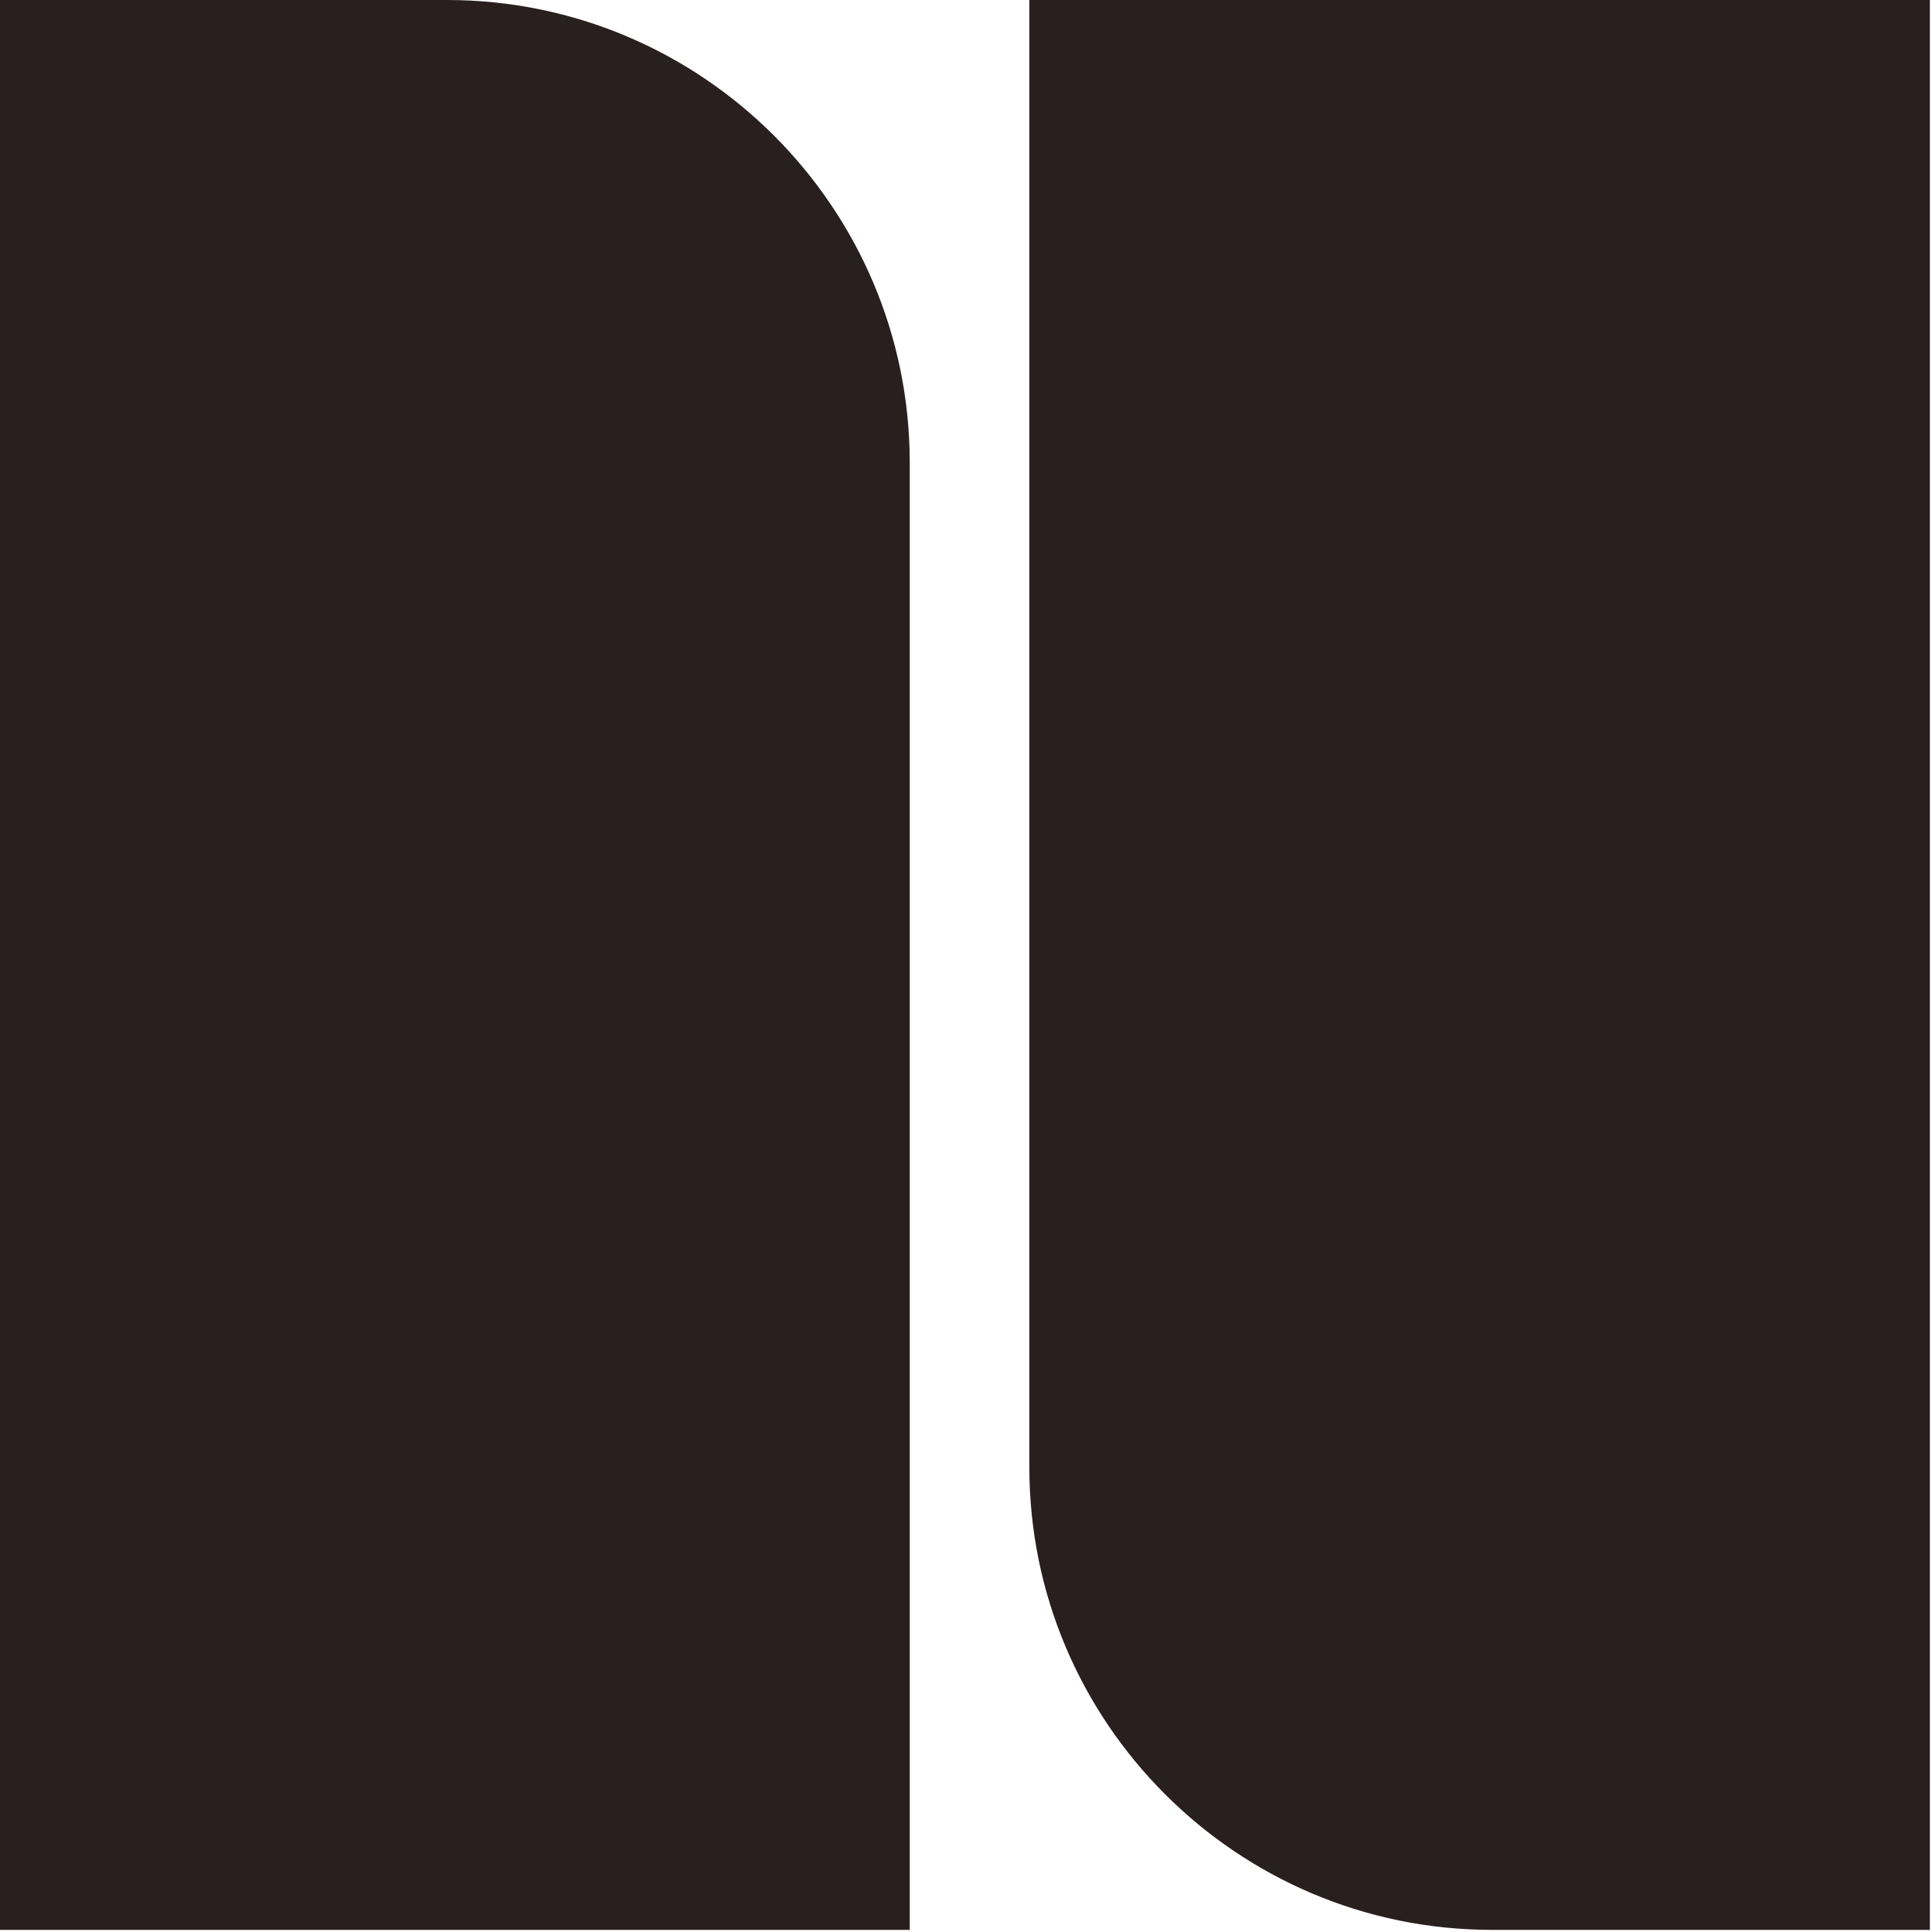 <?xml version="1.0" encoding="UTF-8"?> <svg xmlns="http://www.w3.org/2000/svg" width="280" height="280" viewBox="0 0 280 280" fill="none"><path d="M64.786 0H0V279.693H131.847V67.06C131.847 30.082 101.763 0 64.786 0Z" fill="#291F1E"></path><path d="M216.241 279.693H279.693V0H149.18V212.634C149.18 249.611 179.264 279.693 216.241 279.693Z" fill="#291F1E"></path></svg> 